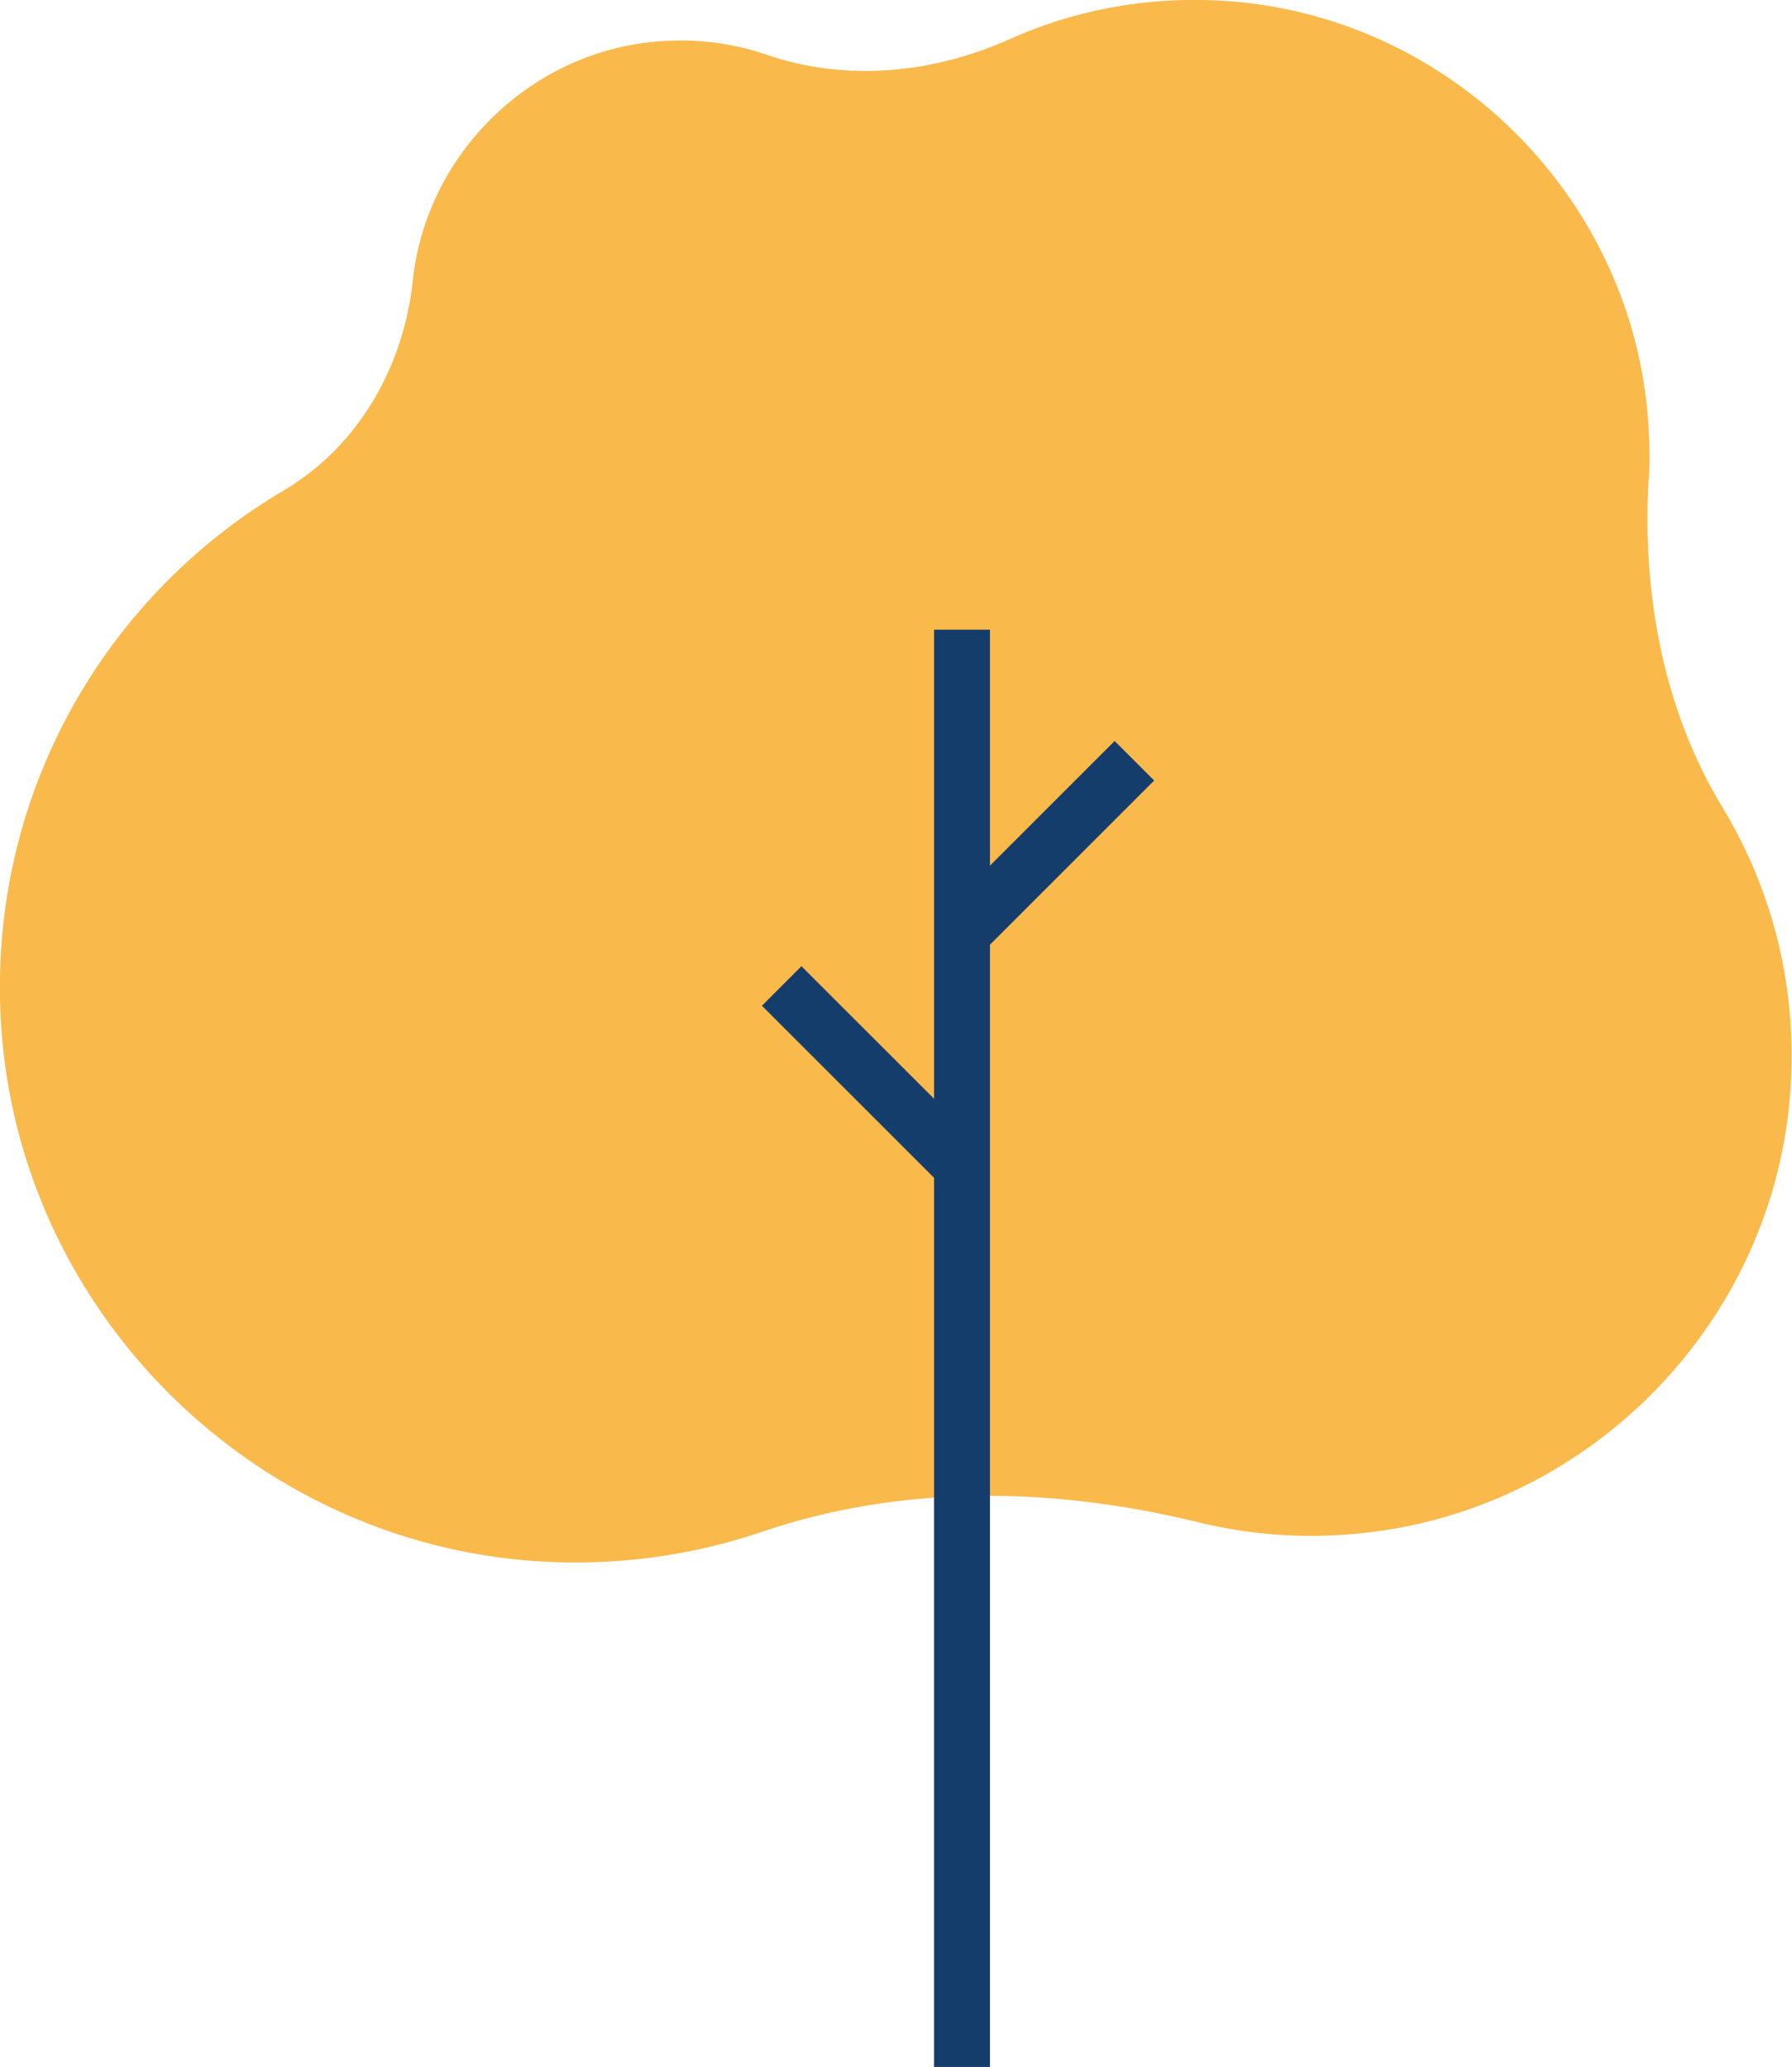 <?xml version="1.0" encoding="UTF-8"?>
<svg xmlns="http://www.w3.org/2000/svg" xmlns:xlink="http://www.w3.org/1999/xlink" id="Calque_2" viewBox="0 0 54.83 63.25">
  <defs>
    <style>.cls-1{fill:none;}.cls-2{clip-path:url(#clippath);}.cls-3{fill:#fab94b;}.cls-4{fill:#153d6c;}</style>
    <clipPath id="clippath">
      <rect class="cls-1" width="54.83" height="63.25"></rect>
    </clipPath>
  </defs>
  <g id="Calque_2-2">
    <g class="cls-2">
      <path class="cls-3" d="m50.45,14.69c.04-.7.02-1.42-.05-2.14C49.77,5.94,44.39.62,37.77.05c-2.46-.21-4.81.22-6.88,1.15-2.35,1.05-4.99,1.31-7.42.48-1.07-.37-2.25-.52-3.48-.4-3.8.37-6.9,3.42-7.35,7.21,0,.03,0,.07-.01.1-.28,2.64-1.67,5.07-3.95,6.42C3.08,18.31-.53,24.62.06,31.72c.72,8.57,7.72,15.45,16.3,16.05,2.44.17,4.78-.16,6.94-.89,4.3-1.47,8.94-1.38,13.35-.3,1.51.37,3.12.51,4.77.36,7.03-.6,12.72-6.27,13.34-13.3.29-3.28-.5-6.36-2.05-8.92-1.82-3-2.46-6.53-2.27-10.03"></path>
    </g>
    <rect class="cls-4" x="28.58" y="19.27" width="1.71" height="43.99"></rect>
    <rect class="cls-4" x="28.35" y="25.06" width="7.45" height="1.71" transform="translate(-8.93 30.27) rotate(-45)"></rect>
    <rect class="cls-4" x="25.71" y="29.08" width="1.71" height="7.48" transform="translate(-15.43 28.4) rotate(-45.01)"></rect>
  </g>
</svg>
